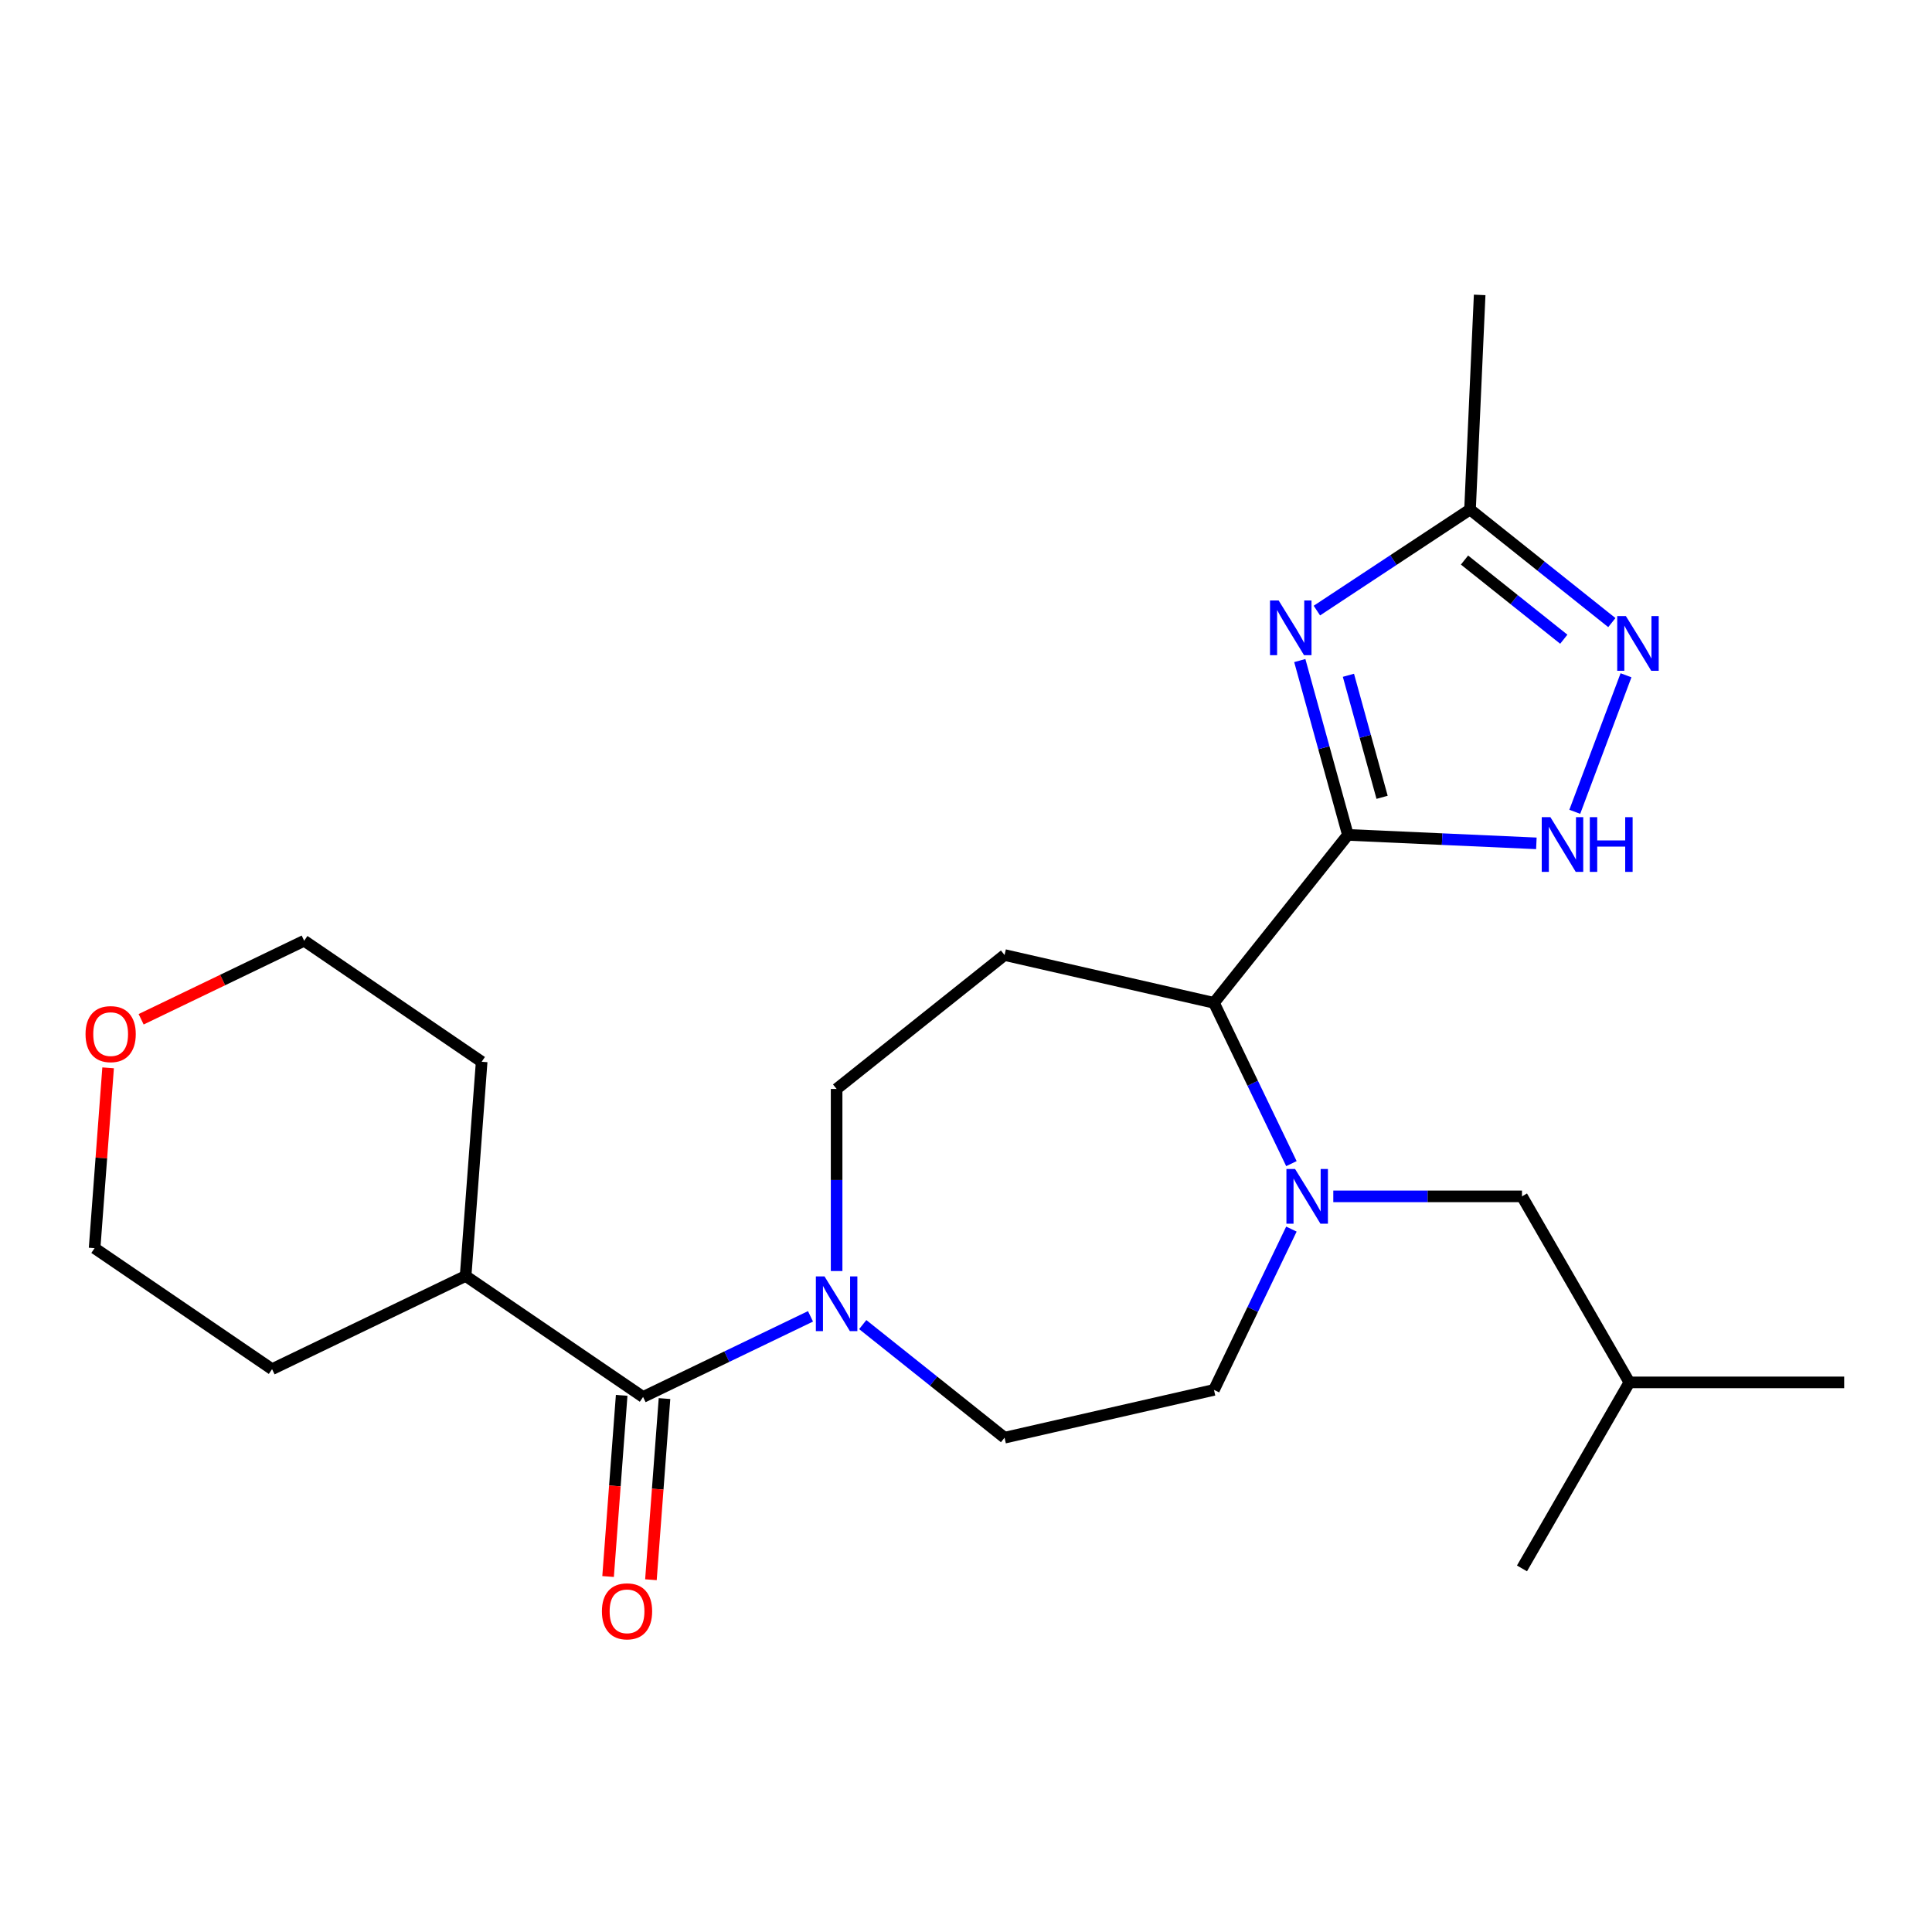 <?xml version='1.0' encoding='iso-8859-1'?>
<svg version='1.1' baseProfile='full'
              xmlns='http://www.w3.org/2000/svg'
                      xmlns:rdkit='http://www.rdkit.org/xml'
                      xmlns:xlink='http://www.w3.org/1999/xlink'
                  xml:space='preserve'
width='1000px' height='1000px' viewBox='0 0 1000 1000'>
<!-- END OF HEADER -->
<rect style='opacity:1.0;fill:#FFFFFF;stroke:none' width='1000' height='1000' x='0' y='0'> </rect>
<path class='bond-0' d='M 697.672,432.139 L 685.22,387.022' style='fill:none;fill-rule:evenodd;stroke:#000000;stroke-width:6px;stroke-linecap:butt;stroke-linejoin:miter;stroke-opacity:1' />
<path class='bond-0' d='M 685.22,387.022 L 672.768,341.904' style='fill:none;fill-rule:evenodd;stroke:#0000FF;stroke-width:6px;stroke-linecap:butt;stroke-linejoin:miter;stroke-opacity:1' />
<path class='bond-0' d='M 715.371,412.688 L 706.655,381.106' style='fill:none;fill-rule:evenodd;stroke:#000000;stroke-width:6px;stroke-linecap:butt;stroke-linejoin:miter;stroke-opacity:1' />
<path class='bond-0' d='M 706.655,381.106 L 697.939,349.523' style='fill:none;fill-rule:evenodd;stroke:#0000FF;stroke-width:6px;stroke-linecap:butt;stroke-linejoin:miter;stroke-opacity:1' />
<path class='bond-2' d='M 697.672,432.139 L 746.447,434.33' style='fill:none;fill-rule:evenodd;stroke:#000000;stroke-width:6px;stroke-linecap:butt;stroke-linejoin:miter;stroke-opacity:1' />
<path class='bond-2' d='M 746.447,434.33 L 795.222,436.52' style='fill:none;fill-rule:evenodd;stroke:#0000FF;stroke-width:6px;stroke-linecap:butt;stroke-linejoin:miter;stroke-opacity:1' />
<path class='bond-4' d='M 697.672,432.139 L 628.351,519.065' style='fill:none;fill-rule:evenodd;stroke:#000000;stroke-width:6px;stroke-linecap:butt;stroke-linejoin:miter;stroke-opacity:1' />
<path class='bond-7' d='M 681.613,316.04 L 721.248,289.877' style='fill:none;fill-rule:evenodd;stroke:#0000FF;stroke-width:6px;stroke-linecap:butt;stroke-linejoin:miter;stroke-opacity:1' />
<path class='bond-7' d='M 721.248,289.877 L 760.883,263.715' style='fill:none;fill-rule:evenodd;stroke:#000000;stroke-width:6px;stroke-linecap:butt;stroke-linejoin:miter;stroke-opacity:1' />
<path class='bond-1' d='M 668.433,602.296 L 648.392,560.681' style='fill:none;fill-rule:evenodd;stroke:#0000FF;stroke-width:6px;stroke-linecap:butt;stroke-linejoin:miter;stroke-opacity:1' />
<path class='bond-1' d='M 648.392,560.681 L 628.351,519.065' style='fill:none;fill-rule:evenodd;stroke:#000000;stroke-width:6px;stroke-linecap:butt;stroke-linejoin:miter;stroke-opacity:1' />
<path class='bond-10' d='M 668.433,636.176 L 648.392,677.791' style='fill:none;fill-rule:evenodd;stroke:#0000FF;stroke-width:6px;stroke-linecap:butt;stroke-linejoin:miter;stroke-opacity:1' />
<path class='bond-10' d='M 648.392,677.791 L 628.351,719.407' style='fill:none;fill-rule:evenodd;stroke:#000000;stroke-width:6px;stroke-linecap:butt;stroke-linejoin:miter;stroke-opacity:1' />
<path class='bond-11' d='M 690.111,619.236 L 738.942,619.236' style='fill:none;fill-rule:evenodd;stroke:#0000FF;stroke-width:6px;stroke-linecap:butt;stroke-linejoin:miter;stroke-opacity:1' />
<path class='bond-11' d='M 738.942,619.236 L 787.773,619.236' style='fill:none;fill-rule:evenodd;stroke:#000000;stroke-width:6px;stroke-linecap:butt;stroke-linejoin:miter;stroke-opacity:1' />
<path class='bond-3' d='M 815.099,420.188 L 841.62,349.522' style='fill:none;fill-rule:evenodd;stroke:#0000FF;stroke-width:6px;stroke-linecap:butt;stroke-linejoin:miter;stroke-opacity:1' />
<path class='bond-24' d='M 834.289,322.254 L 797.586,292.984' style='fill:none;fill-rule:evenodd;stroke:#0000FF;stroke-width:6px;stroke-linecap:butt;stroke-linejoin:miter;stroke-opacity:1' />
<path class='bond-24' d='M 797.586,292.984 L 760.883,263.715' style='fill:none;fill-rule:evenodd;stroke:#000000;stroke-width:6px;stroke-linecap:butt;stroke-linejoin:miter;stroke-opacity:1' />
<path class='bond-24' d='M 809.414,330.858 L 783.721,310.369' style='fill:none;fill-rule:evenodd;stroke:#0000FF;stroke-width:6px;stroke-linecap:butt;stroke-linejoin:miter;stroke-opacity:1' />
<path class='bond-24' d='M 783.721,310.369 L 758.029,289.881' style='fill:none;fill-rule:evenodd;stroke:#000000;stroke-width:6px;stroke-linecap:butt;stroke-linejoin:miter;stroke-opacity:1' />
<path class='bond-8' d='M 628.351,519.065 L 519.957,494.324' style='fill:none;fill-rule:evenodd;stroke:#000000;stroke-width:6px;stroke-linecap:butt;stroke-linejoin:miter;stroke-opacity:1' />
<path class='bond-5' d='M 433.031,657.887 L 433.031,610.766' style='fill:none;fill-rule:evenodd;stroke:#0000FF;stroke-width:6px;stroke-linecap:butt;stroke-linejoin:miter;stroke-opacity:1' />
<path class='bond-5' d='M 433.031,610.766 L 433.031,563.645' style='fill:none;fill-rule:evenodd;stroke:#000000;stroke-width:6px;stroke-linecap:butt;stroke-linejoin:miter;stroke-opacity:1' />
<path class='bond-6' d='M 419.512,681.338 L 376.186,702.202' style='fill:none;fill-rule:evenodd;stroke:#0000FF;stroke-width:6px;stroke-linecap:butt;stroke-linejoin:miter;stroke-opacity:1' />
<path class='bond-6' d='M 376.186,702.202 L 332.86,723.067' style='fill:none;fill-rule:evenodd;stroke:#000000;stroke-width:6px;stroke-linecap:butt;stroke-linejoin:miter;stroke-opacity:1' />
<path class='bond-25' d='M 446.551,685.608 L 483.254,714.878' style='fill:none;fill-rule:evenodd;stroke:#0000FF;stroke-width:6px;stroke-linecap:butt;stroke-linejoin:miter;stroke-opacity:1' />
<path class='bond-25' d='M 483.254,714.878 L 519.957,744.148' style='fill:none;fill-rule:evenodd;stroke:#000000;stroke-width:6px;stroke-linecap:butt;stroke-linejoin:miter;stroke-opacity:1' />
<path class='bond-13' d='M 321.773,722.236 L 318.26,769.122' style='fill:none;fill-rule:evenodd;stroke:#000000;stroke-width:6px;stroke-linecap:butt;stroke-linejoin:miter;stroke-opacity:1' />
<path class='bond-13' d='M 318.26,769.122 L 314.746,816.007' style='fill:none;fill-rule:evenodd;stroke:#FF0000;stroke-width:6px;stroke-linecap:butt;stroke-linejoin:miter;stroke-opacity:1' />
<path class='bond-13' d='M 343.947,723.898 L 340.434,770.783' style='fill:none;fill-rule:evenodd;stroke:#000000;stroke-width:6px;stroke-linecap:butt;stroke-linejoin:miter;stroke-opacity:1' />
<path class='bond-13' d='M 340.434,770.783 L 336.92,817.669' style='fill:none;fill-rule:evenodd;stroke:#FF0000;stroke-width:6px;stroke-linecap:butt;stroke-linejoin:miter;stroke-opacity:1' />
<path class='bond-14' d='M 332.86,723.067 L 240.998,660.436' style='fill:none;fill-rule:evenodd;stroke:#000000;stroke-width:6px;stroke-linecap:butt;stroke-linejoin:miter;stroke-opacity:1' />
<path class='bond-16' d='M 760.883,263.715 L 765.871,152.645' style='fill:none;fill-rule:evenodd;stroke:#000000;stroke-width:6px;stroke-linecap:butt;stroke-linejoin:miter;stroke-opacity:1' />
<path class='bond-9' d='M 519.957,494.324 L 433.031,563.645' style='fill:none;fill-rule:evenodd;stroke:#000000;stroke-width:6px;stroke-linecap:butt;stroke-linejoin:miter;stroke-opacity:1' />
<path class='bond-12' d='M 628.351,719.407 L 519.957,744.148' style='fill:none;fill-rule:evenodd;stroke:#000000;stroke-width:6px;stroke-linecap:butt;stroke-linejoin:miter;stroke-opacity:1' />
<path class='bond-17' d='M 787.773,619.236 L 843.364,715.522' style='fill:none;fill-rule:evenodd;stroke:#000000;stroke-width:6px;stroke-linecap:butt;stroke-linejoin:miter;stroke-opacity:1' />
<path class='bond-20' d='M 240.998,660.436 L 140.826,708.676' style='fill:none;fill-rule:evenodd;stroke:#000000;stroke-width:6px;stroke-linecap:butt;stroke-linejoin:miter;stroke-opacity:1' />
<path class='bond-21' d='M 240.998,660.436 L 249.306,549.565' style='fill:none;fill-rule:evenodd;stroke:#000000;stroke-width:6px;stroke-linecap:butt;stroke-linejoin:miter;stroke-opacity:1' />
<path class='bond-15' d='M 73.052,527.575 L 115.248,507.255' style='fill:none;fill-rule:evenodd;stroke:#FF0000;stroke-width:6px;stroke-linecap:butt;stroke-linejoin:miter;stroke-opacity:1' />
<path class='bond-15' d='M 115.248,507.255 L 157.443,486.934' style='fill:none;fill-rule:evenodd;stroke:#000000;stroke-width:6px;stroke-linecap:butt;stroke-linejoin:miter;stroke-opacity:1' />
<path class='bond-26' d='M 55.958,552.714 L 52.461,599.379' style='fill:none;fill-rule:evenodd;stroke:#FF0000;stroke-width:6px;stroke-linecap:butt;stroke-linejoin:miter;stroke-opacity:1' />
<path class='bond-26' d='M 52.461,599.379 L 48.964,646.045' style='fill:none;fill-rule:evenodd;stroke:#000000;stroke-width:6px;stroke-linecap:butt;stroke-linejoin:miter;stroke-opacity:1' />
<path class='bond-22' d='M 843.364,715.522 L 954.545,715.522' style='fill:none;fill-rule:evenodd;stroke:#000000;stroke-width:6px;stroke-linecap:butt;stroke-linejoin:miter;stroke-opacity:1' />
<path class='bond-23' d='M 843.364,715.522 L 787.773,811.808' style='fill:none;fill-rule:evenodd;stroke:#000000;stroke-width:6px;stroke-linecap:butt;stroke-linejoin:miter;stroke-opacity:1' />
<path class='bond-18' d='M 48.964,646.045 L 140.826,708.676' style='fill:none;fill-rule:evenodd;stroke:#000000;stroke-width:6px;stroke-linecap:butt;stroke-linejoin:miter;stroke-opacity:1' />
<path class='bond-19' d='M 157.443,486.934 L 249.306,549.565' style='fill:none;fill-rule:evenodd;stroke:#000000;stroke-width:6px;stroke-linecap:butt;stroke-linejoin:miter;stroke-opacity:1' />
<path  class='atom-1' d='M 661.833 310.804
L 671.113 325.804
Q 672.033 327.284, 673.513 329.964
Q 674.993 332.644, 675.073 332.804
L 675.073 310.804
L 678.833 310.804
L 678.833 339.124
L 674.953 339.124
L 664.993 322.724
Q 663.833 320.804, 662.593 318.604
Q 661.393 316.404, 661.033 315.724
L 661.033 339.124
L 657.353 339.124
L 657.353 310.804
L 661.833 310.804
' fill='#0000FF'/>
<path  class='atom-2' d='M 670.331 605.076
L 679.611 620.076
Q 680.531 621.556, 682.011 624.236
Q 683.491 626.916, 683.571 627.076
L 683.571 605.076
L 687.331 605.076
L 687.331 633.396
L 683.451 633.396
L 673.491 616.996
Q 672.331 615.076, 671.091 612.876
Q 669.891 610.676, 669.531 609.996
L 669.531 633.396
L 665.851 633.396
L 665.851 605.076
L 670.331 605.076
' fill='#0000FF'/>
<path  class='atom-3' d='M 802.482 422.967
L 811.762 437.967
Q 812.682 439.447, 814.162 442.127
Q 815.642 444.807, 815.722 444.967
L 815.722 422.967
L 819.482 422.967
L 819.482 451.287
L 815.602 451.287
L 805.642 434.887
Q 804.482 432.967, 803.242 430.767
Q 802.042 428.567, 801.682 427.887
L 801.682 451.287
L 798.002 451.287
L 798.002 422.967
L 802.482 422.967
' fill='#0000FF'/>
<path  class='atom-3' d='M 822.882 422.967
L 826.722 422.967
L 826.722 435.007
L 841.202 435.007
L 841.202 422.967
L 845.042 422.967
L 845.042 451.287
L 841.202 451.287
L 841.202 438.207
L 826.722 438.207
L 826.722 451.287
L 822.882 451.287
L 822.882 422.967
' fill='#0000FF'/>
<path  class='atom-4' d='M 841.548 318.875
L 850.828 333.875
Q 851.748 335.355, 853.228 338.035
Q 854.708 340.715, 854.788 340.875
L 854.788 318.875
L 858.548 318.875
L 858.548 347.195
L 854.668 347.195
L 844.708 330.795
Q 843.548 328.875, 842.308 326.675
Q 841.108 324.475, 840.748 323.795
L 840.748 347.195
L 837.068 347.195
L 837.068 318.875
L 841.548 318.875
' fill='#0000FF'/>
<path  class='atom-6' d='M 426.771 660.667
L 436.051 675.667
Q 436.971 677.147, 438.451 679.827
Q 439.931 682.507, 440.011 682.667
L 440.011 660.667
L 443.771 660.667
L 443.771 688.987
L 439.891 688.987
L 429.931 672.587
Q 428.771 670.667, 427.531 668.467
Q 426.331 666.267, 425.971 665.587
L 425.971 688.987
L 422.291 688.987
L 422.291 660.667
L 426.771 660.667
' fill='#0000FF'/>
<path  class='atom-14' d='M 311.552 834.018
Q 311.552 827.218, 314.912 823.418
Q 318.272 819.618, 324.552 819.618
Q 330.832 819.618, 334.192 823.418
Q 337.552 827.218, 337.552 834.018
Q 337.552 840.898, 334.152 844.818
Q 330.752 848.698, 324.552 848.698
Q 318.312 848.698, 314.912 844.818
Q 311.552 840.938, 311.552 834.018
M 324.552 845.498
Q 328.872 845.498, 331.192 842.618
Q 333.552 839.698, 333.552 834.018
Q 333.552 828.458, 331.192 825.658
Q 328.872 822.818, 324.552 822.818
Q 320.232 822.818, 317.872 825.618
Q 315.552 828.418, 315.552 834.018
Q 315.552 839.738, 317.872 842.618
Q 320.232 845.498, 324.552 845.498
' fill='#FF0000'/>
<path  class='atom-16' d='M 44.272 535.254
Q 44.272 528.454, 47.632 524.654
Q 50.992 520.854, 57.272 520.854
Q 63.552 520.854, 66.912 524.654
Q 70.272 528.454, 70.272 535.254
Q 70.272 542.134, 66.872 546.054
Q 63.472 549.934, 57.272 549.934
Q 51.032 549.934, 47.632 546.054
Q 44.272 542.174, 44.272 535.254
M 57.272 546.734
Q 61.592 546.734, 63.912 543.854
Q 66.272 540.934, 66.272 535.254
Q 66.272 529.694, 63.912 526.894
Q 61.592 524.054, 57.272 524.054
Q 52.952 524.054, 50.592 526.854
Q 48.272 529.654, 48.272 535.254
Q 48.272 540.974, 50.592 543.854
Q 52.952 546.734, 57.272 546.734
' fill='#FF0000'/>
</svg>
